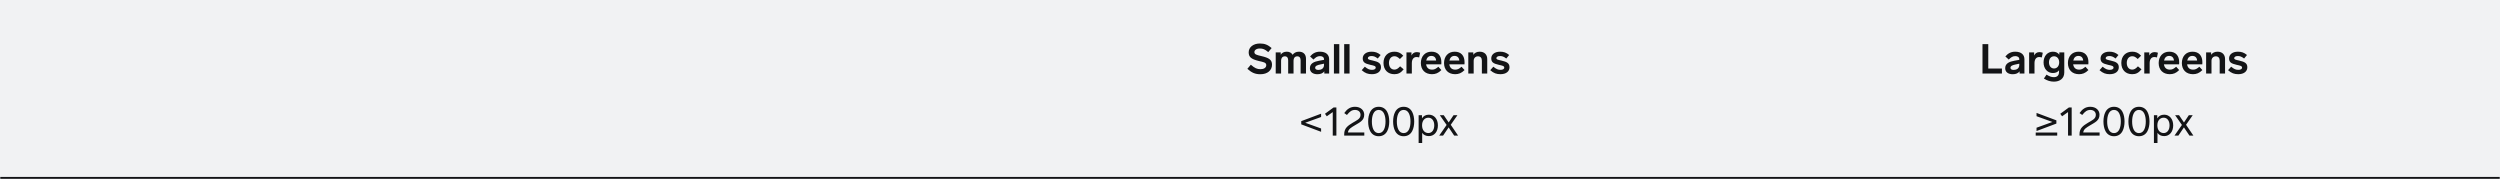 <svg width="1088" height="78" viewBox="0 0 1088 78" fill="none" xmlns="http://www.w3.org/2000/svg">
<mask id="path-1-inside-1_4034_1344" fill="white">
<path d="M0 0H1088V78H0V0Z"/>
</mask>
<path d="M0 0H1088V78H0V0Z" fill="#F1F2F3"/>
<path d="M1088 77H0V79H1088V77Z" fill="#131416" mask="url(#path-1-inside-1_4034_1344)"/>
<path d="M548.305 18.932C550.429 18.932 551.779 19.508 553.417 20.912L551.941 22.676C550.465 21.434 549.637 21.11 548.251 21.11C546.811 21.11 545.911 21.794 545.911 22.676C545.911 23.684 546.847 23.918 549.025 24.422C552.121 25.16 553.579 25.934 553.579 28.148C553.579 30.578 551.653 32.306 548.521 32.306C546.253 32.306 544.759 31.658 542.851 29.948L544.363 28.166C546.073 29.66 547.045 30.11 548.575 30.11C550.033 30.11 551.077 29.48 551.077 28.346C551.077 27.158 549.817 27.014 547.837 26.546C544.435 25.718 543.427 24.764 543.427 22.748C543.427 20.606 545.371 18.932 548.305 18.932ZM565.307 22.496C567.287 22.496 568.367 23.702 568.367 25.574V32H566.027V26.276C566.027 25.25 565.631 24.512 564.569 24.512C563.507 24.512 562.949 25.304 562.949 26.348V32H560.609V26.276C560.609 25.25 560.231 24.512 559.151 24.512C558.089 24.512 557.531 25.322 557.531 26.348V32H555.191V22.802H557.369V23.828C557.855 23.036 558.701 22.496 559.997 22.496C561.203 22.496 562.067 23 562.553 23.846C563.093 23.072 563.957 22.496 565.307 22.496ZM573.366 32.306C571.62 32.306 570.072 31.55 570.072 29.678C570.072 27.554 571.962 26.816 574.05 26.438L576.21 26.042V25.826C576.21 24.926 575.544 24.422 574.482 24.422C573.222 24.422 572.574 24.998 571.62 25.916L570.144 24.566C571.296 23.198 572.628 22.496 574.446 22.496C577.092 22.496 578.442 23.846 578.442 25.79V32H576.336V31.046C575.778 31.82 574.788 32.306 573.366 32.306ZM572.358 29.516C572.358 30.092 572.88 30.434 573.762 30.434C574.95 30.434 576.21 29.858 576.21 28.256V27.716L574.662 28.04C573.276 28.328 572.358 28.652 572.358 29.516ZM582.862 19.22V32H580.522V19.22H582.862ZM587.327 19.22V32H584.987V19.22H587.327ZM596.899 22.496C598.447 22.496 599.563 22.856 600.859 23.936L599.599 25.466C598.483 24.602 597.781 24.386 596.845 24.386C595.909 24.386 595.297 24.764 595.297 25.304C595.297 25.898 595.891 26.006 597.439 26.348C599.959 26.906 601.003 27.572 601.003 29.282C601.003 31.046 599.563 32.288 597.061 32.288C595.369 32.288 594.109 31.874 592.615 30.542L593.965 29.03C595.315 30.128 596.035 30.398 597.115 30.398C598.033 30.398 598.717 30.056 598.717 29.426C598.717 28.67 597.763 28.526 596.449 28.238C593.857 27.662 593.065 27.014 593.065 25.376C593.065 23.81 594.433 22.496 596.899 22.496ZM609.242 25.682C608.198 24.692 607.568 24.476 606.848 24.476C605.3 24.476 604.472 25.79 604.472 27.392C604.472 28.994 605.3 30.29 606.83 30.29C607.73 30.29 608.378 29.894 609.332 28.868L610.88 30.164C609.566 31.802 608.396 32.288 606.794 32.288C604.022 32.288 602.096 30.434 602.096 27.392C602.096 24.35 604.076 22.496 606.848 22.496C608.306 22.496 609.476 22.91 610.7 24.242L609.242 25.682ZM616.573 22.676C617.077 22.676 617.509 22.784 618.031 22.946L617.617 24.998C617.131 24.872 616.753 24.818 616.447 24.818C615.205 24.818 614.431 25.808 614.431 27.464V32H612.091V22.802H614.269V24.152C614.701 23.27 615.439 22.676 616.573 22.676ZM623.18 32.288C620.21 32.288 618.356 30.38 618.356 27.446C618.356 24.602 620.084 22.496 622.982 22.496C625.79 22.496 627.284 24.26 627.284 27.086C627.284 27.374 627.266 27.806 627.248 28.004H620.642C620.84 29.336 621.632 30.308 623.234 30.308C624.314 30.308 624.89 29.948 625.97 29.048L627.284 30.488C625.934 31.856 624.674 32.288 623.18 32.288ZM620.696 26.33H624.998C624.908 25.106 624.188 24.332 622.91 24.332C621.668 24.332 620.948 25.142 620.696 26.33ZM633.27 32.288C630.3 32.288 628.446 30.38 628.446 27.446C628.446 24.602 630.174 22.496 633.072 22.496C635.88 22.496 637.374 24.26 637.374 27.086C637.374 27.374 637.356 27.806 637.338 28.004H630.732C630.93 29.336 631.722 30.308 633.324 30.308C634.404 30.308 634.98 29.948 636.06 29.048L637.374 30.488C636.024 31.856 634.764 32.288 633.27 32.288ZM630.786 26.33H635.088C634.998 25.106 634.278 24.332 633 24.332C631.758 24.332 631.038 25.142 630.786 26.33ZM643.954 22.496C646.096 22.496 647.248 23.828 647.248 25.7V32H644.908V26.402C644.908 25.196 644.314 24.512 643.198 24.512C642.118 24.512 641.344 25.304 641.344 26.456V32H639.004V22.802H641.182V23.846C641.758 23.018 642.694 22.496 643.954 22.496ZM652.832 22.496C654.38 22.496 655.496 22.856 656.792 23.936L655.532 25.466C654.416 24.602 653.714 24.386 652.778 24.386C651.842 24.386 651.23 24.764 651.23 25.304C651.23 25.898 651.824 26.006 653.372 26.348C655.892 26.906 656.936 27.572 656.936 29.282C656.936 31.046 655.496 32.288 652.994 32.288C651.302 32.288 650.042 31.874 648.548 30.542L649.898 29.03C651.248 30.128 651.968 30.398 653.048 30.398C653.966 30.398 654.65 30.056 654.65 29.426C654.65 28.67 653.696 28.526 652.382 28.238C649.79 27.662 648.998 27.014 648.998 25.376C648.998 23.81 650.366 22.496 652.832 22.496Z" fill="#131416"/>
<path d="M574.942 49.478V50.918L568.03 53.42L574.942 55.922V57.362L566.302 54.122V52.718L574.942 49.478ZM581.595 46.76V59H580.011V48.776L577.419 50.612L576.627 49.514L580.389 46.76H581.595ZM589.695 46.472C592.161 46.472 593.709 47.984 593.709 49.928C593.709 52.52 591.621 53.312 589.605 54.554C588.039 55.508 586.815 56.138 586.617 57.65H593.745V59H584.997V58.406C584.997 55.706 586.689 54.662 588.669 53.438C590.361 52.394 592.107 51.8 592.107 49.982C592.107 48.56 590.991 47.84 589.731 47.84C588.273 47.84 587.391 48.542 586.185 50.036L585.015 49.208C586.203 47.516 587.607 46.472 589.695 46.472ZM600.01 46.472C601.756 46.472 603.016 47.336 603.736 48.74C604.312 49.856 604.6 51.296 604.6 52.88C604.6 54.464 604.312 55.904 603.736 57.02C603.016 58.424 601.756 59.288 600.01 59.288C598.264 59.288 597.004 58.424 596.284 57.02C595.708 55.904 595.42 54.464 595.42 52.88C595.42 51.296 595.708 49.856 596.284 48.74C597.004 47.336 598.264 46.472 600.01 46.472ZM597.04 52.88C597.04 54.248 597.256 55.454 597.688 56.336C598.174 57.362 598.948 57.92 600.01 57.92C601.072 57.92 601.846 57.362 602.332 56.336C602.764 55.454 602.98 54.248 602.98 52.88C602.98 51.512 602.764 50.306 602.332 49.424C601.846 48.398 601.072 47.84 600.01 47.84C598.948 47.84 598.174 48.398 597.688 49.424C597.256 50.306 597.04 51.512 597.04 52.88ZM610.873 46.472C612.619 46.472 613.879 47.336 614.599 48.74C615.175 49.856 615.463 51.296 615.463 52.88C615.463 54.464 615.175 55.904 614.599 57.02C613.879 58.424 612.619 59.288 610.873 59.288C609.127 59.288 607.867 58.424 607.147 57.02C606.571 55.904 606.283 54.464 606.283 52.88C606.283 51.296 606.571 49.856 607.147 48.74C607.867 47.336 609.127 46.472 610.873 46.472ZM607.903 52.88C607.903 54.248 608.119 55.454 608.551 56.336C609.037 57.362 609.811 57.92 610.873 57.92C611.935 57.92 612.709 57.362 613.195 56.336C613.627 55.454 613.843 54.248 613.843 52.88C613.843 51.512 613.627 50.306 613.195 49.424C612.709 48.398 611.935 47.84 610.873 47.84C609.811 47.84 609.037 48.398 608.551 49.424C608.119 50.306 607.903 51.512 607.903 52.88ZM621.869 59.234C620.519 59.234 619.547 58.73 618.935 57.812V62.24H617.387V50.144H618.845V51.512C619.457 50.504 620.465 49.91 621.869 49.91C624.137 49.91 625.775 51.764 625.775 54.554C625.775 57.38 624.137 59.234 621.869 59.234ZM618.881 54.554C618.881 56.678 620.051 57.902 621.635 57.902C623.165 57.902 624.191 56.57 624.191 54.554C624.191 52.574 623.201 51.224 621.635 51.224C620.033 51.224 618.881 52.466 618.881 54.554ZM626.346 59L629.568 54.374L626.616 50.144H628.326L630.468 53.294L632.574 50.144H634.266L631.368 54.302L634.554 59H632.844L630.45 55.436L628.038 59H626.346Z" fill="#131416"/>
<path d="M865.299 19.22V29.84H871.239V32H862.779V19.22H865.299ZM875.955 32.306C874.209 32.306 872.661 31.55 872.661 29.678C872.661 27.554 874.551 26.816 876.639 26.438L878.799 26.042V25.826C878.799 24.926 878.133 24.422 877.071 24.422C875.811 24.422 875.163 24.998 874.209 25.916L872.733 24.566C873.885 23.198 875.217 22.496 877.035 22.496C879.681 22.496 881.031 23.846 881.031 25.79V32H878.925V31.046C878.367 31.82 877.377 32.306 875.955 32.306ZM874.947 29.516C874.947 30.092 875.469 30.434 876.351 30.434C877.539 30.434 878.799 29.858 878.799 28.256V27.716L877.251 28.04C875.865 28.328 874.947 28.652 874.947 29.516ZM887.557 22.676C888.061 22.676 888.493 22.784 889.015 22.946L888.601 24.998C888.115 24.872 887.737 24.818 887.431 24.818C886.189 24.818 885.415 25.808 885.415 27.464V32H883.075V22.802H885.253V24.152C885.685 23.27 886.423 22.676 887.557 22.676ZM893.875 35.528C892.417 35.528 890.995 35.15 889.501 34.178L890.635 32.486C891.931 33.26 892.777 33.584 893.839 33.584C895.099 33.584 896.089 32.972 896.089 31.352V30.614C895.513 31.334 894.649 31.784 893.407 31.784C891.085 31.784 889.357 29.912 889.357 27.14C889.357 24.386 891.085 22.496 893.407 22.496C894.757 22.496 895.657 23 896.215 23.828V22.802H898.375V31.55C898.375 34.178 896.413 35.528 893.875 35.528ZM891.715 27.14C891.715 28.724 892.597 29.804 893.929 29.804C895.225 29.804 896.161 28.724 896.161 27.14C896.161 25.556 895.225 24.494 893.929 24.494C892.597 24.494 891.715 25.556 891.715 27.14ZM904.78 32.288C901.81 32.288 899.956 30.38 899.956 27.446C899.956 24.602 901.684 22.496 904.582 22.496C907.39 22.496 908.884 24.26 908.884 27.086C908.884 27.374 908.866 27.806 908.848 28.004H902.242C902.44 29.336 903.232 30.308 904.834 30.308C905.914 30.308 906.49 29.948 907.57 29.048L908.884 30.488C907.534 31.856 906.274 32.288 904.78 32.288ZM902.296 26.33H906.598C906.508 25.106 905.788 24.332 904.51 24.332C903.268 24.332 902.548 25.142 902.296 26.33ZM917.997 22.496C919.545 22.496 920.661 22.856 921.957 23.936L920.697 25.466C919.581 24.602 918.879 24.386 917.943 24.386C917.007 24.386 916.395 24.764 916.395 25.304C916.395 25.898 916.989 26.006 918.537 26.348C921.057 26.906 922.101 27.572 922.101 29.282C922.101 31.046 920.661 32.288 918.159 32.288C916.467 32.288 915.207 31.874 913.713 30.542L915.063 29.03C916.413 30.128 917.133 30.398 918.213 30.398C919.131 30.398 919.815 30.056 919.815 29.426C919.815 28.67 918.861 28.526 917.547 28.238C914.955 27.662 914.163 27.014 914.163 25.376C914.163 23.81 915.531 22.496 917.997 22.496ZM930.341 25.682C929.297 24.692 928.667 24.476 927.947 24.476C926.399 24.476 925.571 25.79 925.571 27.392C925.571 28.994 926.399 30.29 927.929 30.29C928.829 30.29 929.477 29.894 930.431 28.868L931.979 30.164C930.665 31.802 929.495 32.288 927.893 32.288C925.121 32.288 923.195 30.434 923.195 27.392C923.195 24.35 925.175 22.496 927.947 22.496C929.405 22.496 930.575 22.91 931.799 24.242L930.341 25.682ZM937.672 22.676C938.176 22.676 938.608 22.784 939.13 22.946L938.716 24.998C938.23 24.872 937.852 24.818 937.546 24.818C936.304 24.818 935.53 25.808 935.53 27.464V32H933.19V22.802H935.368V24.152C935.8 23.27 936.538 22.676 937.672 22.676ZM944.278 32.288C941.308 32.288 939.454 30.38 939.454 27.446C939.454 24.602 941.182 22.496 944.08 22.496C946.888 22.496 948.382 24.26 948.382 27.086C948.382 27.374 948.364 27.806 948.346 28.004H941.74C941.938 29.336 942.73 30.308 944.332 30.308C945.412 30.308 945.988 29.948 947.068 29.048L948.382 30.488C947.032 31.856 945.772 32.288 944.278 32.288ZM941.794 26.33H946.096C946.006 25.106 945.286 24.332 944.008 24.332C942.766 24.332 942.046 25.142 941.794 26.33ZM954.368 32.288C951.398 32.288 949.544 30.38 949.544 27.446C949.544 24.602 951.272 22.496 954.17 22.496C956.978 22.496 958.472 24.26 958.472 27.086C958.472 27.374 958.454 27.806 958.436 28.004H951.83C952.028 29.336 952.82 30.308 954.422 30.308C955.502 30.308 956.078 29.948 957.158 29.048L958.472 30.488C957.122 31.856 955.862 32.288 954.368 32.288ZM951.884 26.33H956.186C956.096 25.106 955.376 24.332 954.098 24.332C952.856 24.332 952.136 25.142 951.884 26.33ZM965.052 22.496C967.194 22.496 968.346 23.828 968.346 25.7V32H966.006V26.402C966.006 25.196 965.412 24.512 964.296 24.512C963.216 24.512 962.442 25.304 962.442 26.456V32H960.102V22.802H962.28V23.846C962.856 23.018 963.792 22.496 965.052 22.496ZM973.931 22.496C975.479 22.496 976.595 22.856 977.891 23.936L976.631 25.466C975.515 24.602 974.813 24.386 973.877 24.386C972.941 24.386 972.329 24.764 972.329 25.304C972.329 25.898 972.923 26.006 974.471 26.348C976.991 26.906 978.035 27.572 978.035 29.282C978.035 31.046 976.595 32.288 974.093 32.288C972.401 32.288 971.141 31.874 969.647 30.542L970.997 29.03C972.347 30.128 973.067 30.398 974.147 30.398C975.065 30.398 975.749 30.056 975.749 29.426C975.749 28.67 974.795 28.526 973.481 28.238C970.889 27.662 970.097 27.014 970.097 25.376C970.097 23.81 971.465 22.496 973.931 22.496Z" fill="#131416"/>
<path d="M886.302 49.136L894.942 52.376V53.78L886.302 57.02V55.58L893.214 53.078L886.302 50.576V49.136ZM885.942 59V57.668H895.302V59H885.942ZM901.595 46.76V59H900.011V48.776L897.419 50.612L896.627 49.514L900.389 46.76H901.595ZM909.695 46.472C912.161 46.472 913.709 47.984 913.709 49.928C913.709 52.52 911.621 53.312 909.605 54.554C908.039 55.508 906.815 56.138 906.617 57.65H913.745V59H904.997V58.406C904.997 55.706 906.689 54.662 908.669 53.438C910.361 52.394 912.107 51.8 912.107 49.982C912.107 48.56 910.991 47.84 909.731 47.84C908.273 47.84 907.391 48.542 906.185 50.036L905.015 49.208C906.203 47.516 907.607 46.472 909.695 46.472ZM920.01 46.472C921.756 46.472 923.016 47.336 923.736 48.74C924.312 49.856 924.6 51.296 924.6 52.88C924.6 54.464 924.312 55.904 923.736 57.02C923.016 58.424 921.756 59.288 920.01 59.288C918.264 59.288 917.004 58.424 916.284 57.02C915.708 55.904 915.42 54.464 915.42 52.88C915.42 51.296 915.708 49.856 916.284 48.74C917.004 47.336 918.264 46.472 920.01 46.472ZM917.04 52.88C917.04 54.248 917.256 55.454 917.688 56.336C918.174 57.362 918.948 57.92 920.01 57.92C921.072 57.92 921.846 57.362 922.332 56.336C922.764 55.454 922.98 54.248 922.98 52.88C922.98 51.512 922.764 50.306 922.332 49.424C921.846 48.398 921.072 47.84 920.01 47.84C918.948 47.84 918.174 48.398 917.688 49.424C917.256 50.306 917.04 51.512 917.04 52.88ZM930.873 46.472C932.619 46.472 933.879 47.336 934.599 48.74C935.175 49.856 935.463 51.296 935.463 52.88C935.463 54.464 935.175 55.904 934.599 57.02C933.879 58.424 932.619 59.288 930.873 59.288C929.127 59.288 927.867 58.424 927.147 57.02C926.571 55.904 926.283 54.464 926.283 52.88C926.283 51.296 926.571 49.856 927.147 48.74C927.867 47.336 929.127 46.472 930.873 46.472ZM927.903 52.88C927.903 54.248 928.119 55.454 928.551 56.336C929.037 57.362 929.811 57.92 930.873 57.92C931.935 57.92 932.709 57.362 933.195 56.336C933.627 55.454 933.843 54.248 933.843 52.88C933.843 51.512 933.627 50.306 933.195 49.424C932.709 48.398 931.935 47.84 930.873 47.84C929.811 47.84 929.037 48.398 928.551 49.424C928.119 50.306 927.903 51.512 927.903 52.88ZM941.869 59.234C940.519 59.234 939.547 58.73 938.935 57.812V62.24H937.387V50.144H938.845V51.512C939.457 50.504 940.465 49.91 941.869 49.91C944.137 49.91 945.775 51.764 945.775 54.554C945.775 57.38 944.137 59.234 941.869 59.234ZM938.881 54.554C938.881 56.678 940.051 57.902 941.635 57.902C943.165 57.902 944.191 56.57 944.191 54.554C944.191 52.574 943.201 51.224 941.635 51.224C940.033 51.224 938.881 52.466 938.881 54.554ZM946.346 59L949.568 54.374L946.616 50.144H948.326L950.468 53.294L952.574 50.144H954.266L951.368 54.302L954.554 59H952.844L950.45 55.436L948.038 59H946.346Z" fill="#131416"/>
</svg>
